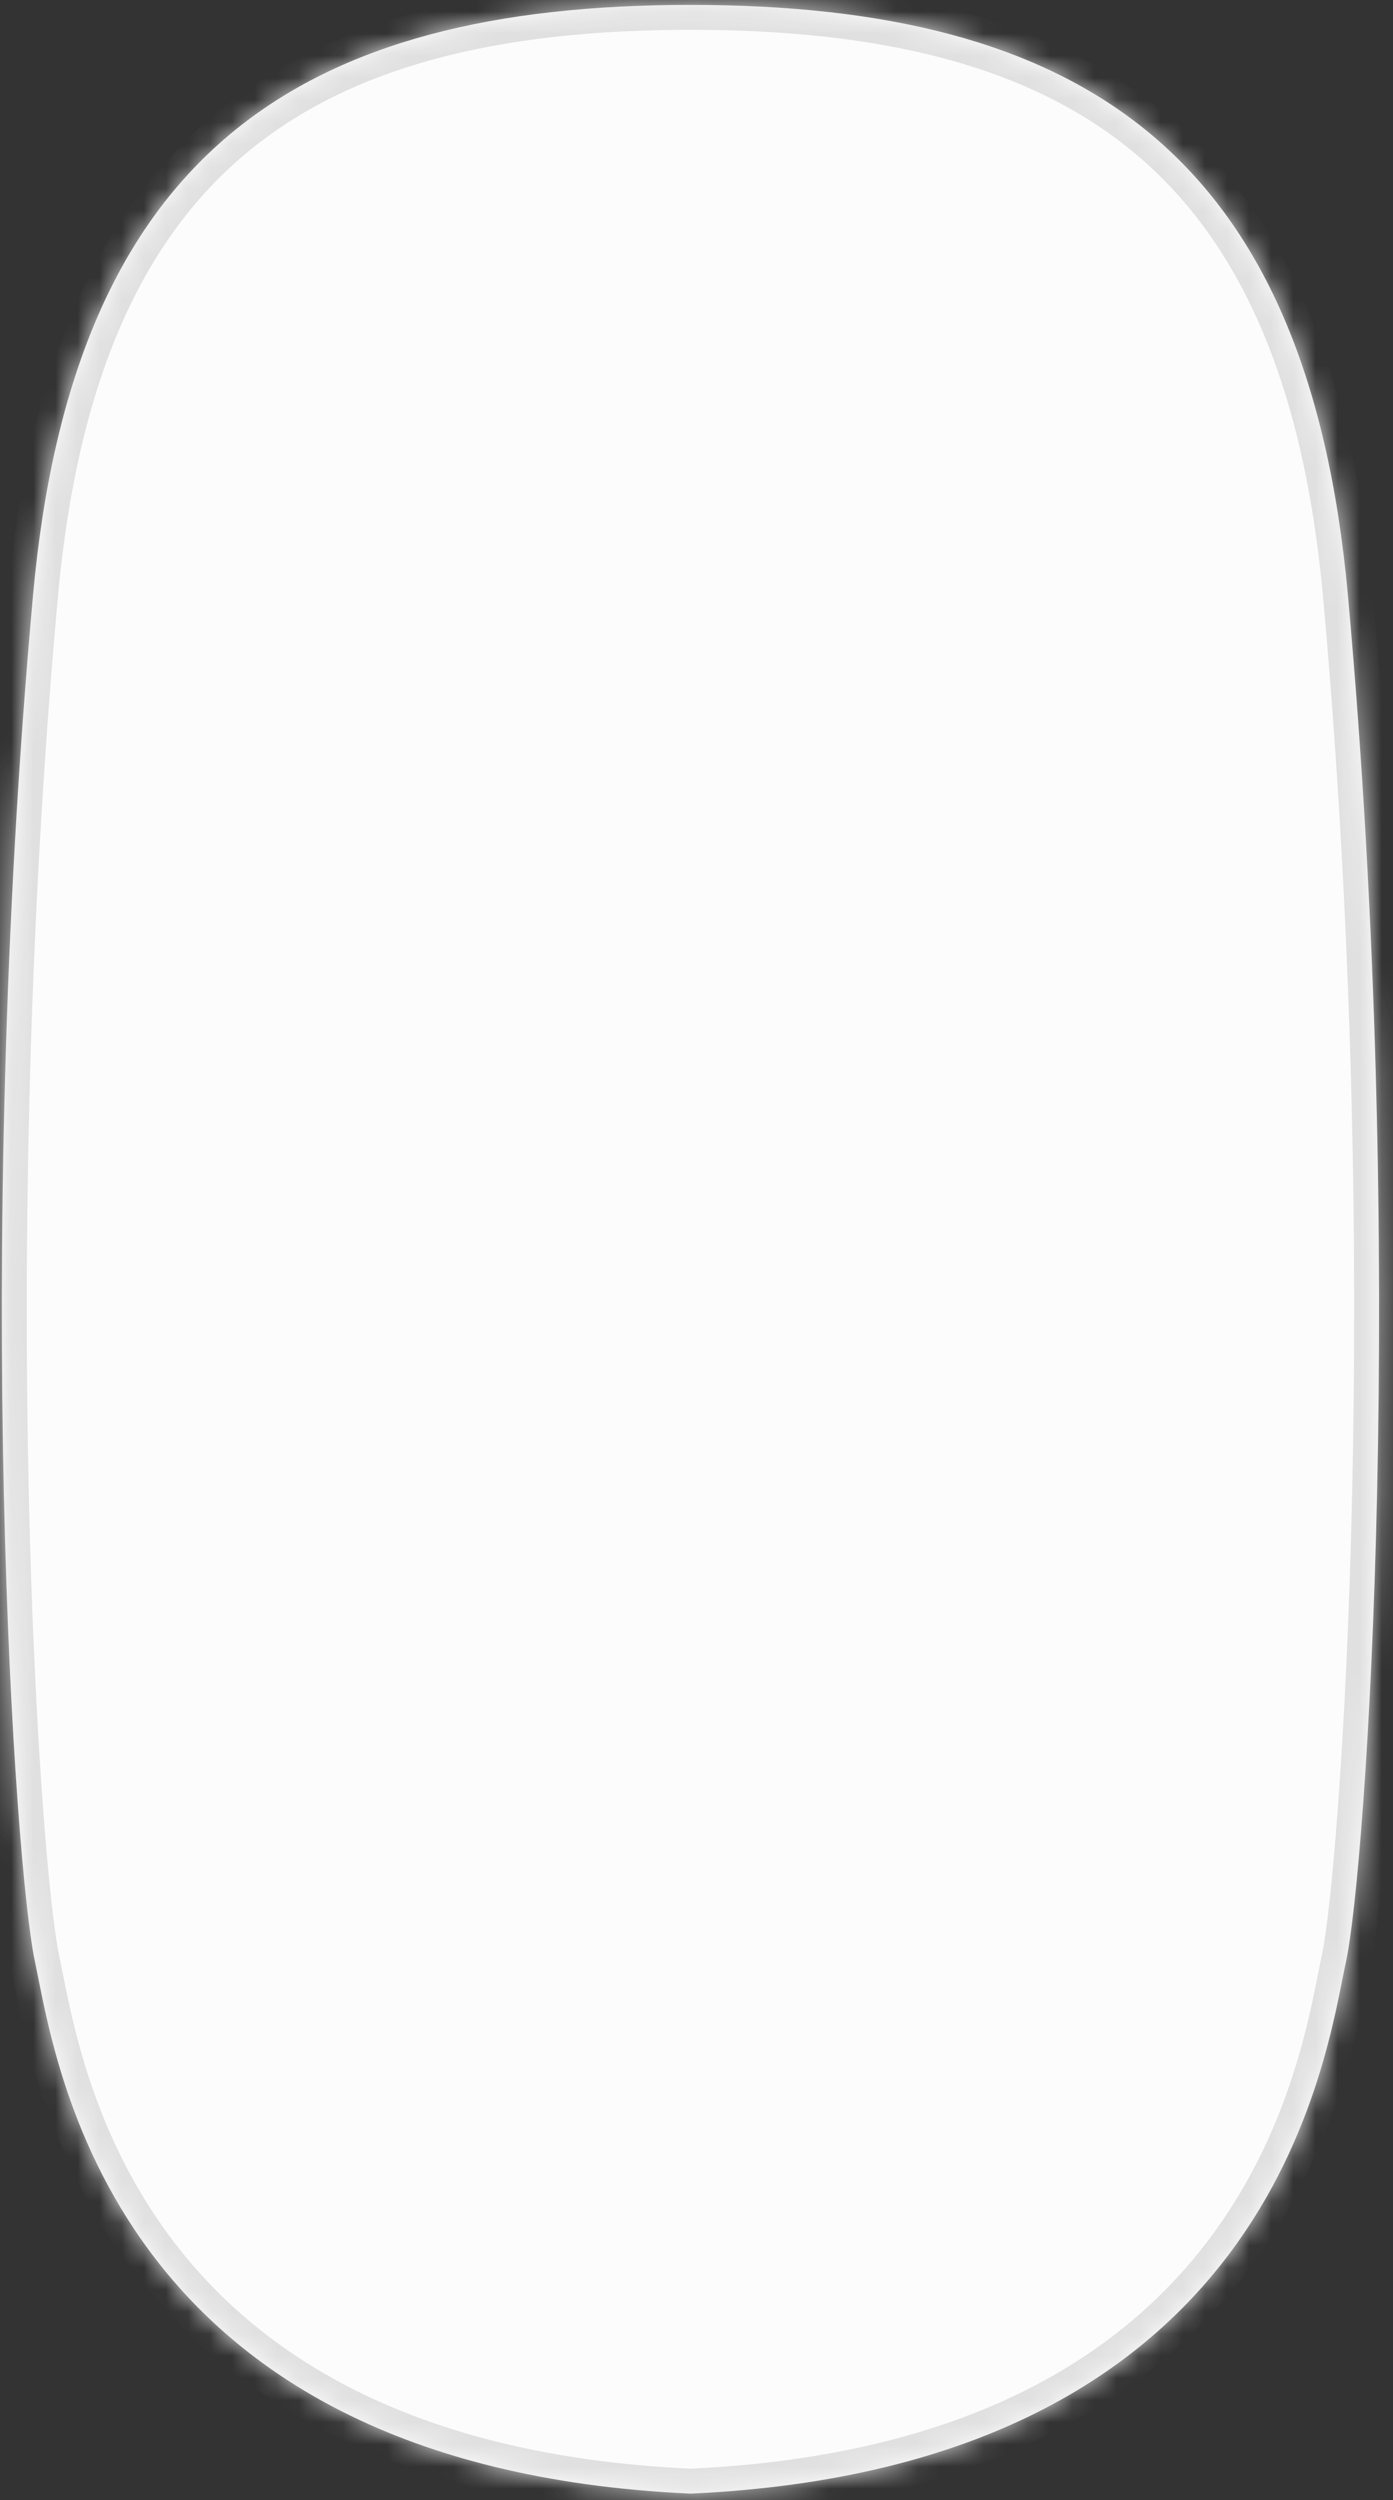 <svg width="63" height="113" viewBox="0 0 63 113" fill="none" xmlns="http://www.w3.org/2000/svg">
<rect x="0" y="0" width="63" height="113" fill="#333333" stroke="none"/>
<mask id="path-1-inside-1_13_355" fill="white">
<path d="M31.202 0.221C48.766 0.221 59.14 6.768 60.962 26.919C63.683 57.018 61.784 84.443 60.877 88.648C59.942 92.982 57.648 111.496 31.252 112.708C31.252 112.708 31.251 112.709 31.251 112.709C31.251 112.71 31.25 112.711 31.249 112.711C31.242 112.71 31.234 112.709 31.226 112.709C31.219 112.709 31.211 112.71 31.203 112.711C31.203 112.711 31.202 112.71 31.202 112.709C31.202 112.709 31.201 112.708 31.201 112.708C4.805 111.496 2.512 92.982 1.577 88.648C0.67 84.443 -1.229 57.018 1.492 26.919C3.312 6.786 13.668 0.233 31.202 0.221Z"/>
</mask>
<path d="M31.202 0.221C48.766 0.221 59.14 6.768 60.962 26.919C63.683 57.018 61.784 84.443 60.877 88.648C59.942 92.982 57.648 111.496 31.252 112.708C31.252 112.708 31.251 112.709 31.251 112.709C31.251 112.71 31.25 112.711 31.249 112.711C31.242 112.71 31.234 112.709 31.226 112.709C31.219 112.709 31.211 112.71 31.203 112.711C31.203 112.711 31.202 112.71 31.202 112.709C31.202 112.709 31.201 112.708 31.201 112.708C4.805 111.496 2.512 92.982 1.577 88.648C0.67 84.443 -1.229 57.018 1.492 26.919C3.312 6.786 13.668 0.233 31.202 0.221Z" fill="#FCFCFC"/>
<path d="M31.202 0.221V-0.906L31.201 -0.906L31.202 0.221ZM60.962 26.919L62.084 26.817V26.817L60.962 26.919ZM60.877 88.648L61.978 88.886L61.978 88.886L60.877 88.648ZM31.226 112.709L31.278 111.583L31.226 111.581L31.175 111.583L31.226 112.709ZM1.577 88.648L2.678 88.411H2.678L1.577 88.648ZM1.492 26.919L0.37 26.817L0.37 26.817L1.492 26.919ZM31.201 112.708L31.252 111.582L31.201 112.708ZM31.203 112.711L31.139 111.586L31.203 112.711ZM31.249 112.711L31.314 111.586L31.249 112.711ZM31.252 112.708L31.201 111.582L31.252 112.708ZM31.202 0.221V1.347C39.872 1.347 46.543 2.968 51.266 6.881C55.968 10.775 58.944 17.114 59.84 27.02L60.962 26.919L62.084 26.817C61.158 16.572 58.036 9.562 52.704 5.145C47.393 0.746 40.096 -0.906 31.202 -0.906V0.221ZM60.962 26.919L59.84 27.02C61.195 42.019 61.401 56.357 61.153 67.469C60.905 78.626 60.203 86.429 59.775 88.411L60.877 88.648L61.978 88.886C62.458 86.662 63.158 78.65 63.406 67.519C63.655 56.342 63.449 41.918 62.084 26.817L60.962 26.919ZM60.877 88.648L59.775 88.411C59.294 90.642 58.524 96.087 54.711 101.173C50.945 106.196 44.1 110.99 31.201 111.582L31.252 112.708L31.304 113.833C44.8 113.214 52.3 108.145 56.514 102.525C60.68 96.968 61.525 90.989 61.978 88.886L60.877 88.648ZM31.249 112.711L31.314 111.586C31.327 111.587 31.338 111.588 31.343 111.588C31.346 111.588 31.348 111.589 31.348 111.589C31.348 111.589 31.349 111.589 31.347 111.588C31.345 111.588 31.336 111.587 31.325 111.586C31.314 111.586 31.297 111.584 31.278 111.583L31.226 112.709L31.175 113.835C31.159 113.834 31.147 113.833 31.139 113.832C31.135 113.832 31.132 113.832 31.131 113.831C31.129 113.831 31.128 113.831 31.129 113.831C31.129 113.831 31.129 113.831 31.129 113.831C31.13 113.831 31.13 113.831 31.13 113.831C31.131 113.832 31.132 113.832 31.133 113.832C31.136 113.832 31.139 113.832 31.144 113.833C31.153 113.834 31.167 113.835 31.185 113.836L31.249 112.711ZM31.226 112.709L31.175 111.583C31.155 111.584 31.139 111.586 31.128 111.586C31.117 111.587 31.108 111.588 31.106 111.588C31.104 111.589 31.105 111.589 31.105 111.589C31.105 111.589 31.107 111.588 31.11 111.588C31.115 111.588 31.125 111.587 31.139 111.586L31.203 112.711L31.268 113.836C31.286 113.835 31.3 113.834 31.309 113.833C31.313 113.832 31.317 113.832 31.319 113.832C31.321 113.832 31.322 113.832 31.322 113.831C31.323 113.831 31.323 113.831 31.323 113.831C31.323 113.831 31.324 113.831 31.324 113.831C31.324 113.831 31.323 113.831 31.322 113.832C31.32 113.832 31.317 113.832 31.314 113.832C31.306 113.833 31.294 113.834 31.277 113.835L31.226 112.709ZM31.201 112.708L31.252 111.582C18.352 110.99 11.508 106.196 7.742 101.173C3.929 96.087 3.16 90.642 2.678 88.411L1.577 88.648L0.476 88.886C0.929 90.989 1.773 96.968 5.939 102.525C10.153 108.145 17.653 113.214 31.149 113.833L31.201 112.708ZM1.577 88.648L2.678 88.411C2.251 86.429 1.549 78.626 1.3 67.469C1.053 56.357 1.258 42.019 2.614 27.02L1.492 26.919L0.37 26.817C-0.995 41.918 -1.201 56.343 -0.952 67.519C-0.705 78.651 -0.004 86.663 0.476 88.886L1.577 88.648ZM1.492 26.919L2.614 27.02C3.509 17.123 6.48 10.787 11.174 6.892C15.889 2.979 22.548 1.353 31.203 1.347L31.202 0.221L31.201 -0.906C22.322 -0.9 15.036 0.758 9.735 5.158C4.412 9.575 1.295 16.582 0.37 26.817L1.492 26.919ZM31.202 112.709H32.329C32.329 112.069 31.817 111.608 31.252 111.582L31.201 112.708L31.149 113.833C30.586 113.808 30.075 113.348 30.075 112.709H31.202ZM31.203 112.711L31.139 111.586C31.794 111.548 32.329 112.072 32.329 112.709H31.202H30.075C30.075 113.349 30.612 113.873 31.268 113.836L31.203 112.711ZM31.251 112.709H30.124C30.124 112.072 30.659 111.549 31.314 111.586L31.249 112.711L31.185 113.836C31.841 113.873 32.377 113.349 32.377 112.709H31.251ZM31.252 112.708L31.201 111.582C30.64 111.608 30.124 112.066 30.124 112.709H31.251H32.377C32.377 113.352 31.863 113.808 31.304 113.833L31.252 112.708Z" fill="#E0E0E0" mask="url(#path-1-inside-1_13_355)"/>
</svg>
